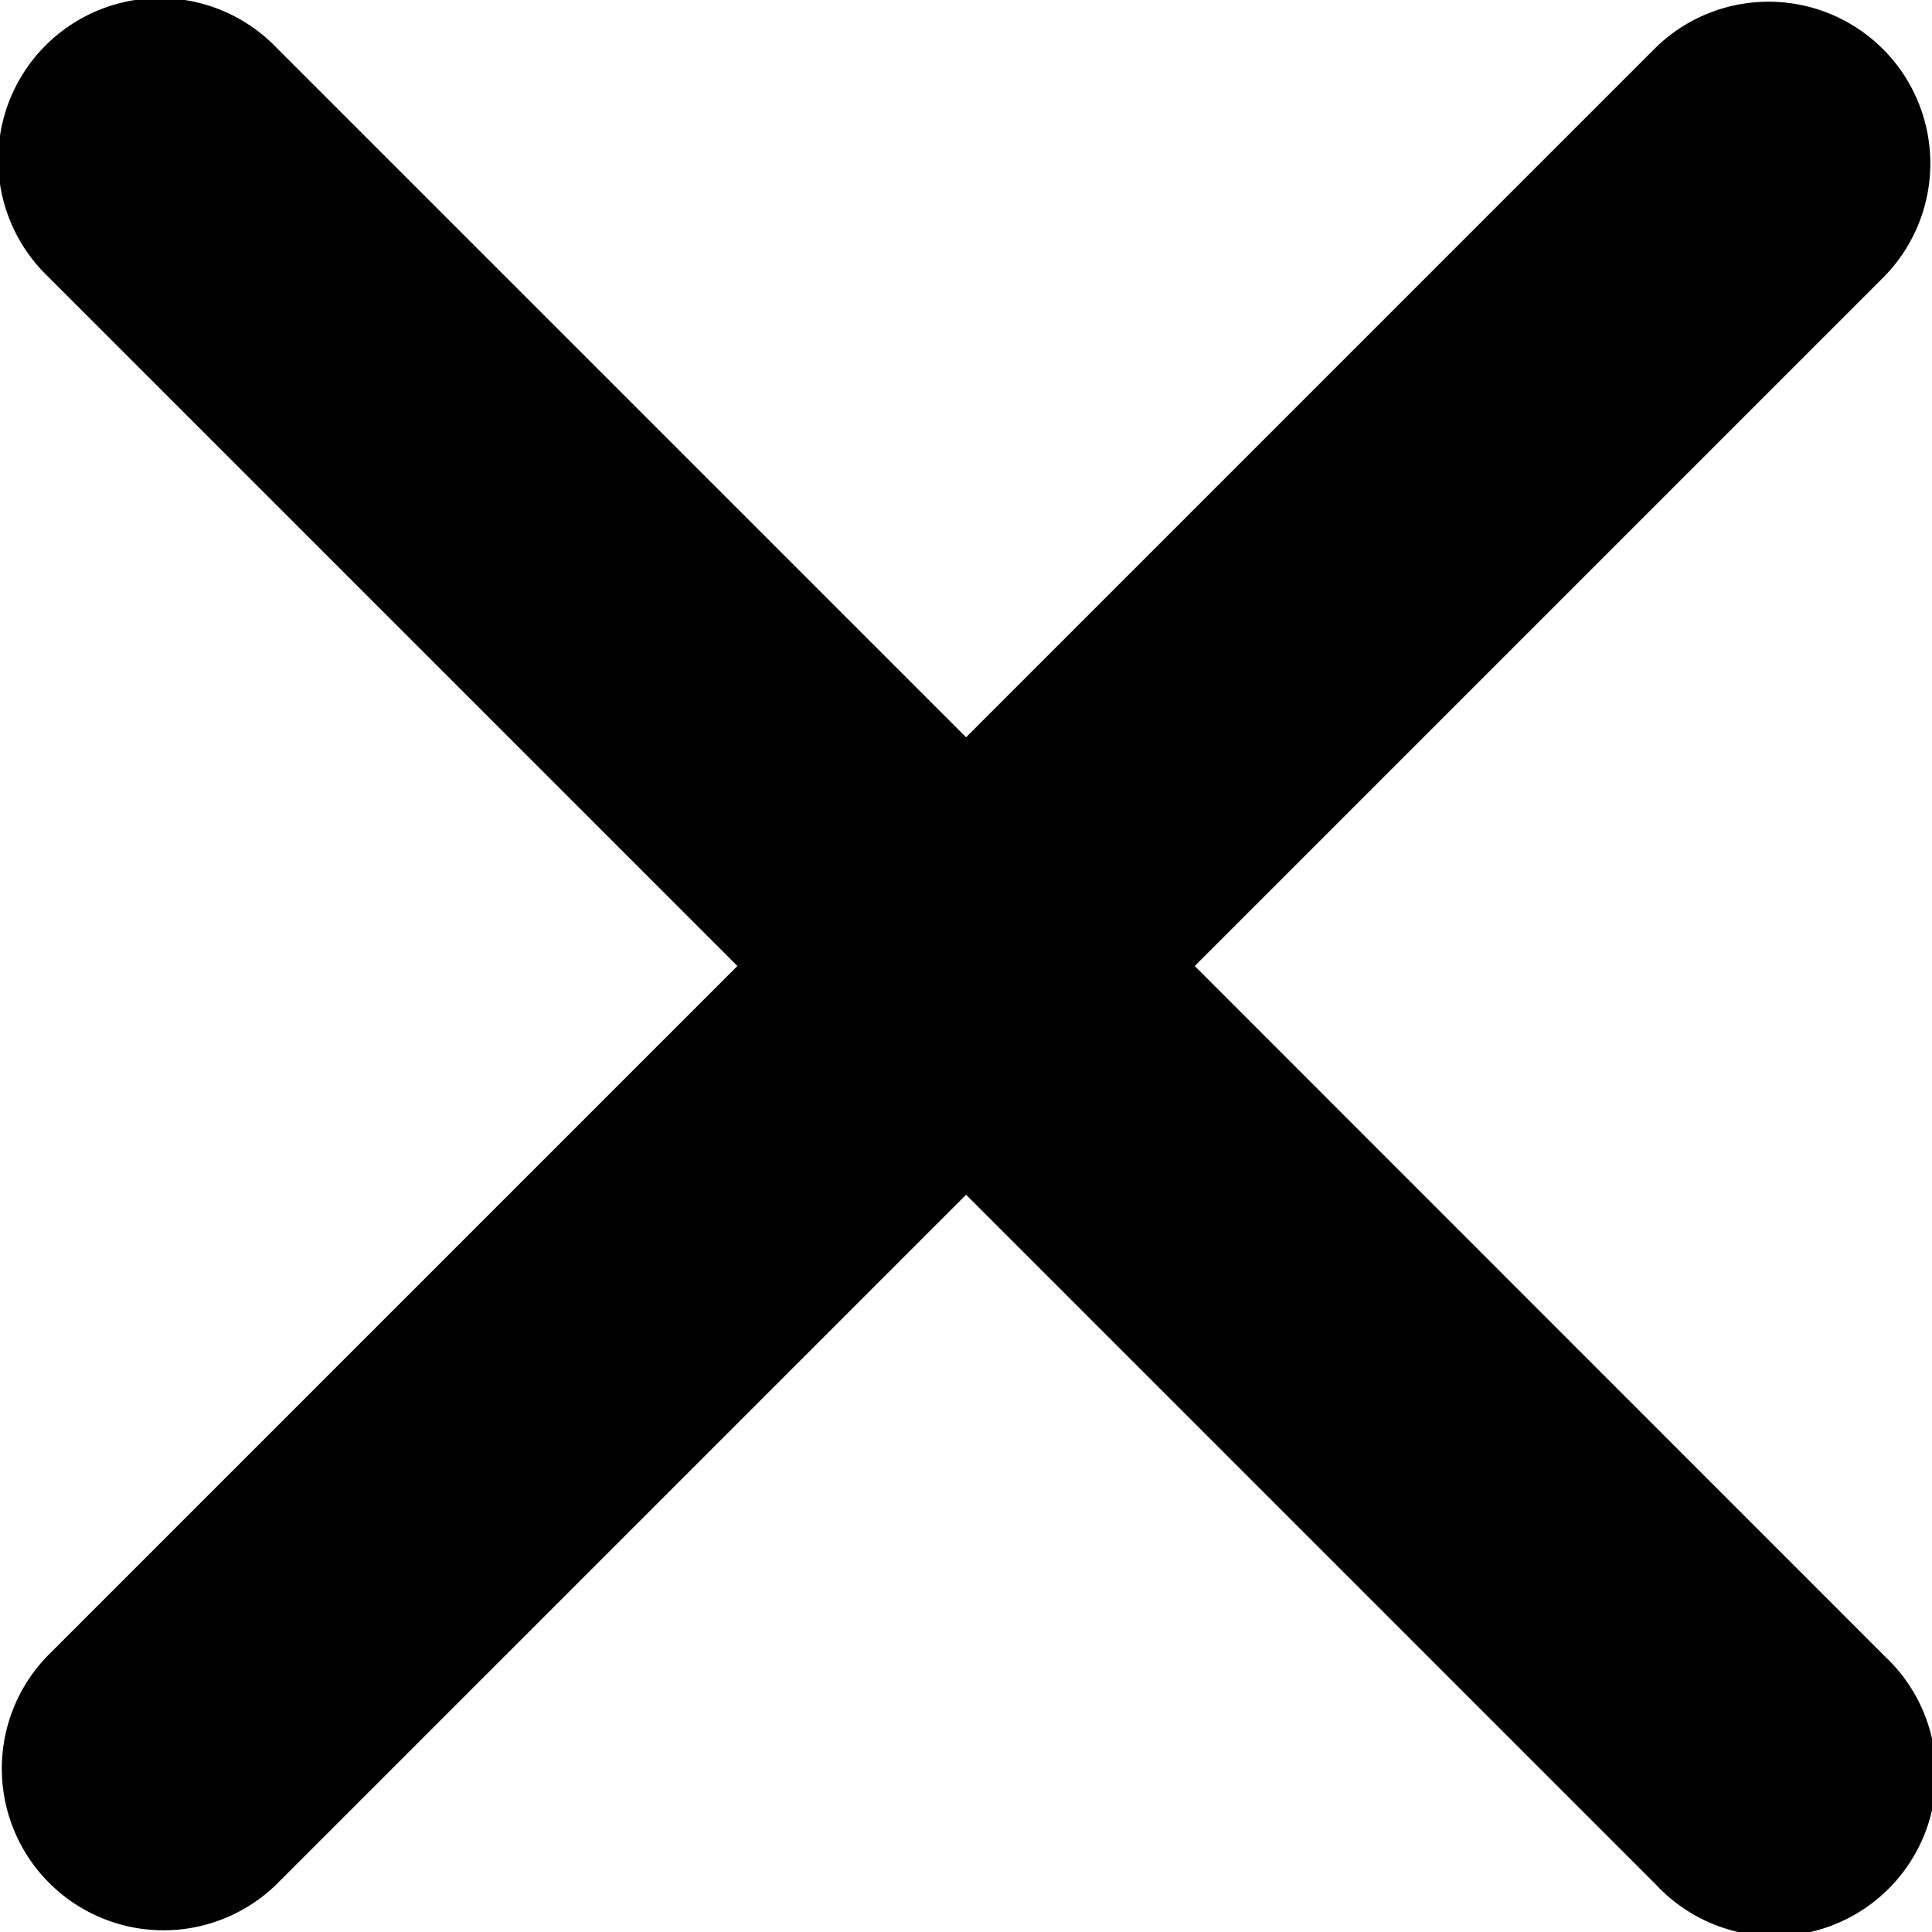 <svg xmlns="http://www.w3.org/2000/svg" width="28" height="28" viewBox="0 0 28 28">
  <path id="Icon_ionic-ios-close" data-name="Icon ionic-ios-close" d="M28.6,25.289l10-10a2.344,2.344,0,0,0-3.314-3.315l-10,10-10-10a2.344,2.344,0,1,0-3.314,3.315l10,10-10,10a2.344,2.344,0,0,0,3.314,3.315l10-10,10,10A2.344,2.344,0,1,0,38.6,35.292Z" transform="translate(-11.285 -11.289)"/>
</svg>
